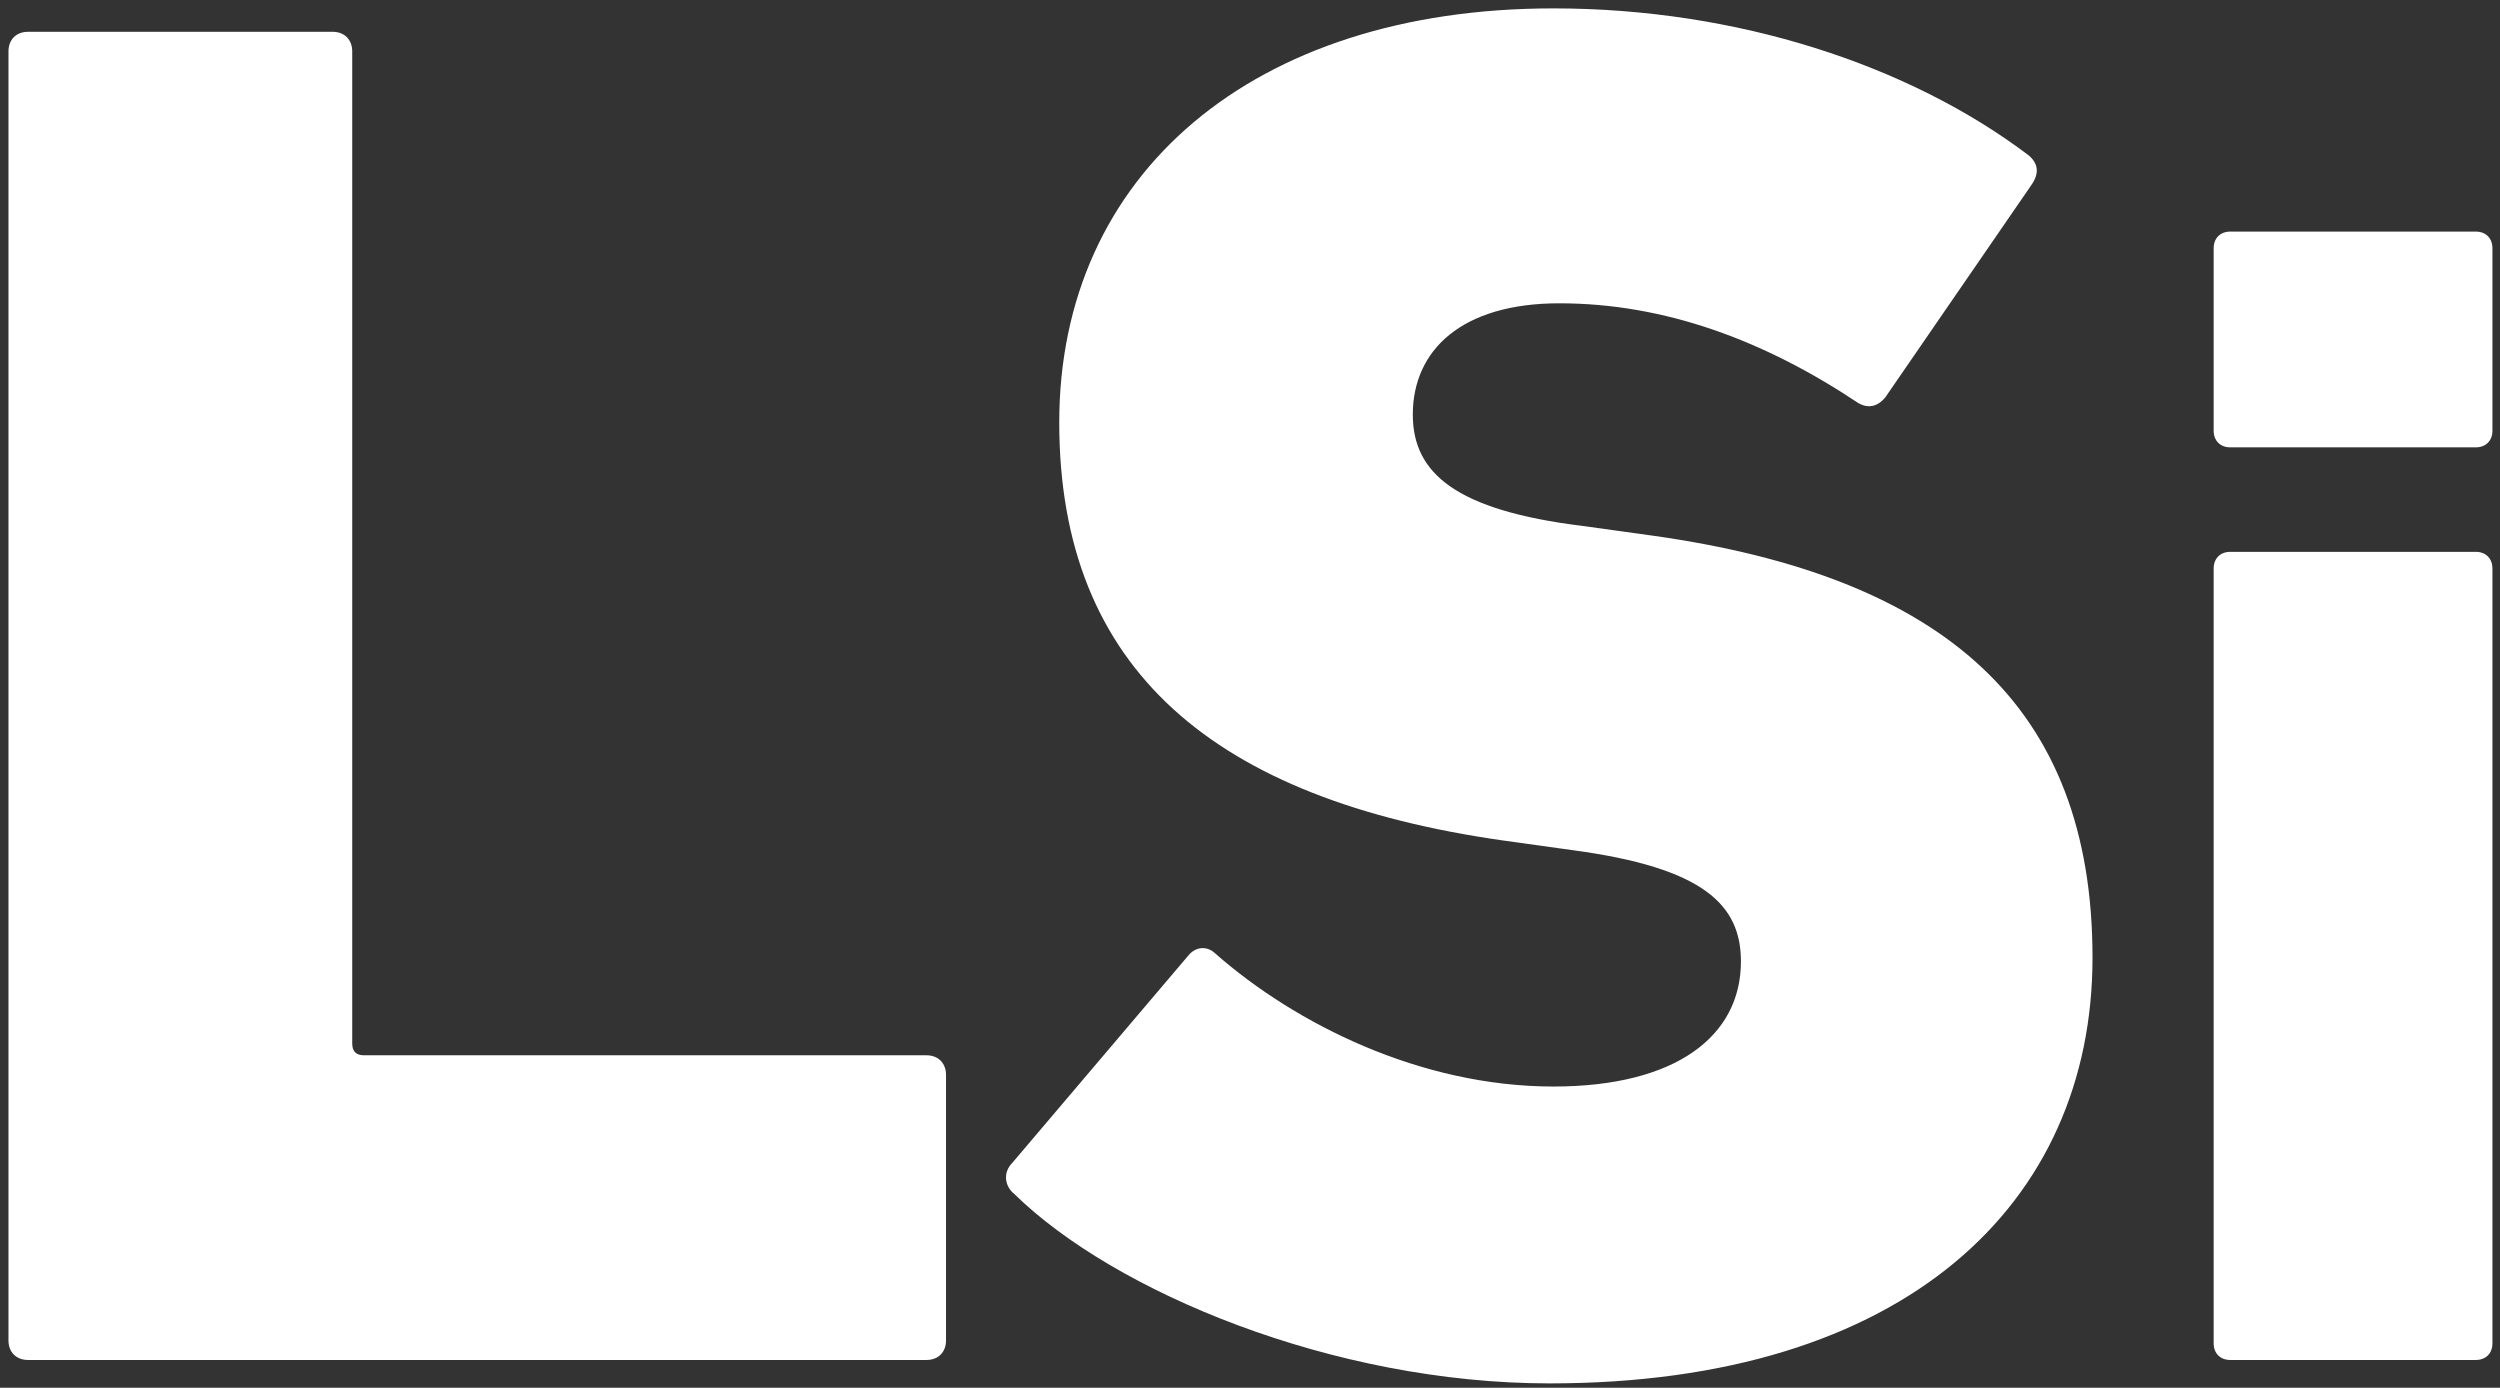 <?xml version="1.0" encoding="utf-8"?>
<!-- Generator: Adobe Illustrator 16.0.0, SVG Export Plug-In . SVG Version: 6.00 Build 0)  -->
<!DOCTYPE svg PUBLIC "-//W3C//DTD SVG 1.1//EN" "http://www.w3.org/Graphics/SVG/1.1/DTD/svg11.dtd">
<svg version="1.1" id="Layer_1" xmlns="http://www.w3.org/2000/svg" xmlns:xlink="http://www.w3.org/1999/xlink" x="0px" y="0px"
	 width="226.986px" height="126px" viewBox="0 0 226.986 126" enable-background="new 0 0 226.986 126" xml:space="preserve">
<rect x="0" y="0" width="226.986" height="126" fill="#333333" stroke="none"/>
<path fill="#FFFFFF" d="M224.793,40.616c0.904,0,1.506-0.604,1.506-1.507V22.534c0-0.902-0.602-1.507-1.506-1.507h-22.299
	c-0.906,0-1.506,0.604-1.506,1.507v16.575c0,0.902,0.6,1.507,1.506,1.507H224.793z M224.793,123.478
	c0.904,0,1.506-0.604,1.506-1.504v-70.36c0-0.904-0.602-1.509-1.506-1.509h-22.299c-0.906,0-1.506,0.604-1.506,1.509v70.36
	c0,0.9,0.6,1.504,1.506,1.504H224.793z"/>
<path fill="#FFFFFF" d="M0.77,121.707c0,1.064,0.708,1.771,1.773,1.771h81.58c1.06,0,1.77-0.707,1.77-1.771V97.589
	c0-1.063-0.71-1.775-1.77-1.775H33.047c-0.712,0-1.067-0.357-1.067-1.063V4.663c0-1.068-0.708-1.775-1.773-1.775H2.543
	c-1.065,0-1.773,0.707-1.773,1.775V121.707z M140.689,125.605c32.275,0,49.299-16.313,49.299-38.658
	c0-22.877-13.475-34.584-39.9-38.307l-6.385-0.886c-11.523-1.42-15.428-4.784-15.428-10.11c0-5.85,4.432-10.106,13.301-10.106
	c9.574,0,18.621,3.371,27.133,9.048c0.889,0.527,1.773,0.354,2.482-0.531l13.301-19.336c0.709-1.063,0.529-1.949-0.357-2.656
	c-10.818-8.159-26.418-13.301-43.094-13.301c-27.309,0-44.867,15.071-44.867,37.594c0,22.523,14.189,34.229,40.258,37.95
	l6.383,0.889c11.881,1.594,15.252,4.965,15.252,10.104c0,6.742-5.852,11.352-17.025,11.352c-12.057,0-23.406-5.674-30.678-12.059
	c-0.707-0.705-1.772-0.705-2.482,0.178l-15.962,18.801c-0.884,0.889-0.708,2.127,0.176,2.84
	C101.143,117.273,121.002,125.605,140.689,125.605"/>
</svg>
